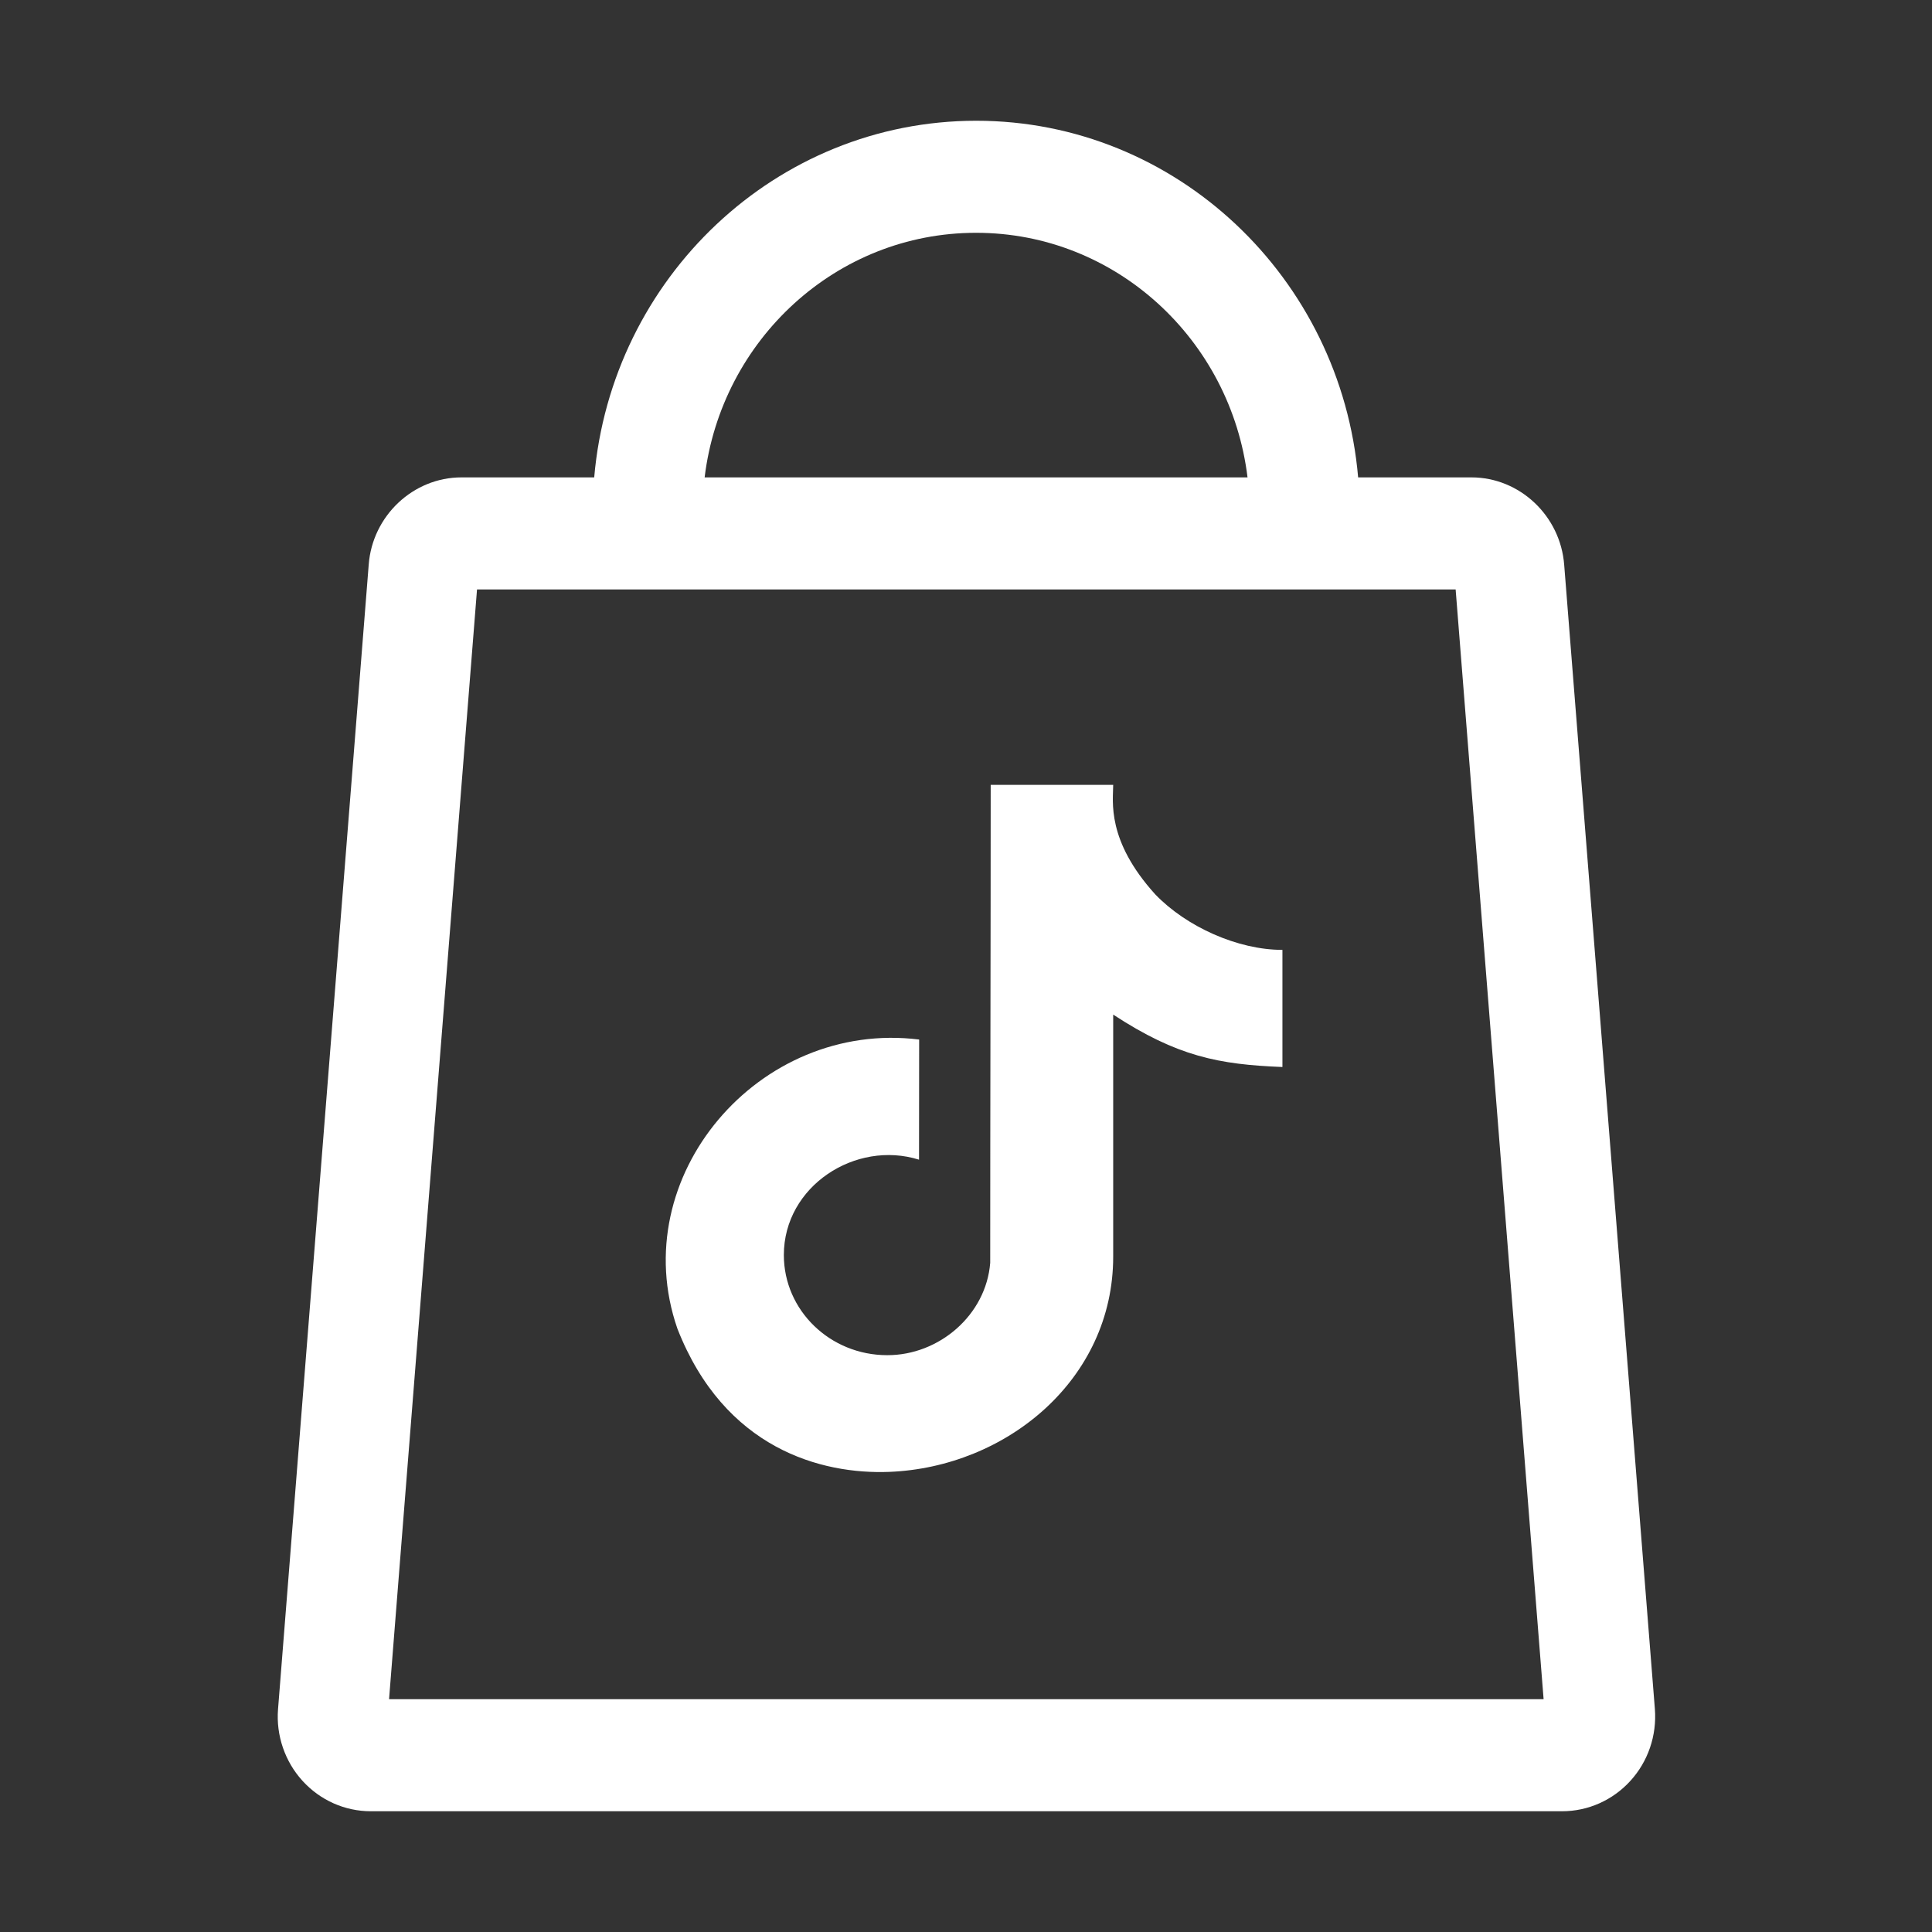 <svg width="32" height="32" viewBox="0 0 32 32" fill="none" xmlns="http://www.w3.org/2000/svg">
<rect x="0" y="0" width="32" height="32" fill="#333333" stroke="none"/>
<path d="M25.908 9.357C25.847 8.545 25.172 7.907 24.372 7.907H22.495C22.21 4.602 19.483 2 16.169 2C12.854 2 10.127 4.602 9.842 7.907H7.643C6.843 7.907 6.167 8.545 6.107 9.353L4.605 28.311C4.571 28.744 4.719 29.177 5.011 29.497C5.303 29.818 5.712 30 6.141 30H25.874C26.302 30 26.712 29.818 27.004 29.497C27.296 29.177 27.444 28.747 27.41 28.307L25.908 9.357ZM16.169 3.856C18.478 3.856 20.386 5.626 20.663 7.907H11.671C11.947 5.626 13.855 3.856 16.165 3.856H16.169ZM6.444 28.144L7.901 9.763C15.915 9.763 20.171 9.763 24.11 9.763L25.567 28.144H6.444Z" fill="white"/>
<path d="M19.136 14.815C18.321 13.916 18.438 13.27 18.438 13H16.409C16.409 15.639 16.401 18.277 16.401 20.916C16.333 21.78 15.555 22.448 14.695 22.446C13.749 22.446 12.983 21.704 12.983 20.787C12.983 19.645 14.172 18.879 15.222 19.208L15.224 17.218C12.569 16.888 10.346 19.489 11.22 22.007C12 24 13.609 24.422 14.727 24.379C16.669 24.303 18.438 22.85 18.438 20.814V16.805C19.5 17.5 20.189 17.631 21.241 17.673V15.733C20.5 15.733 19.651 15.35 19.136 14.815Z" fill="white"/>
</svg>
